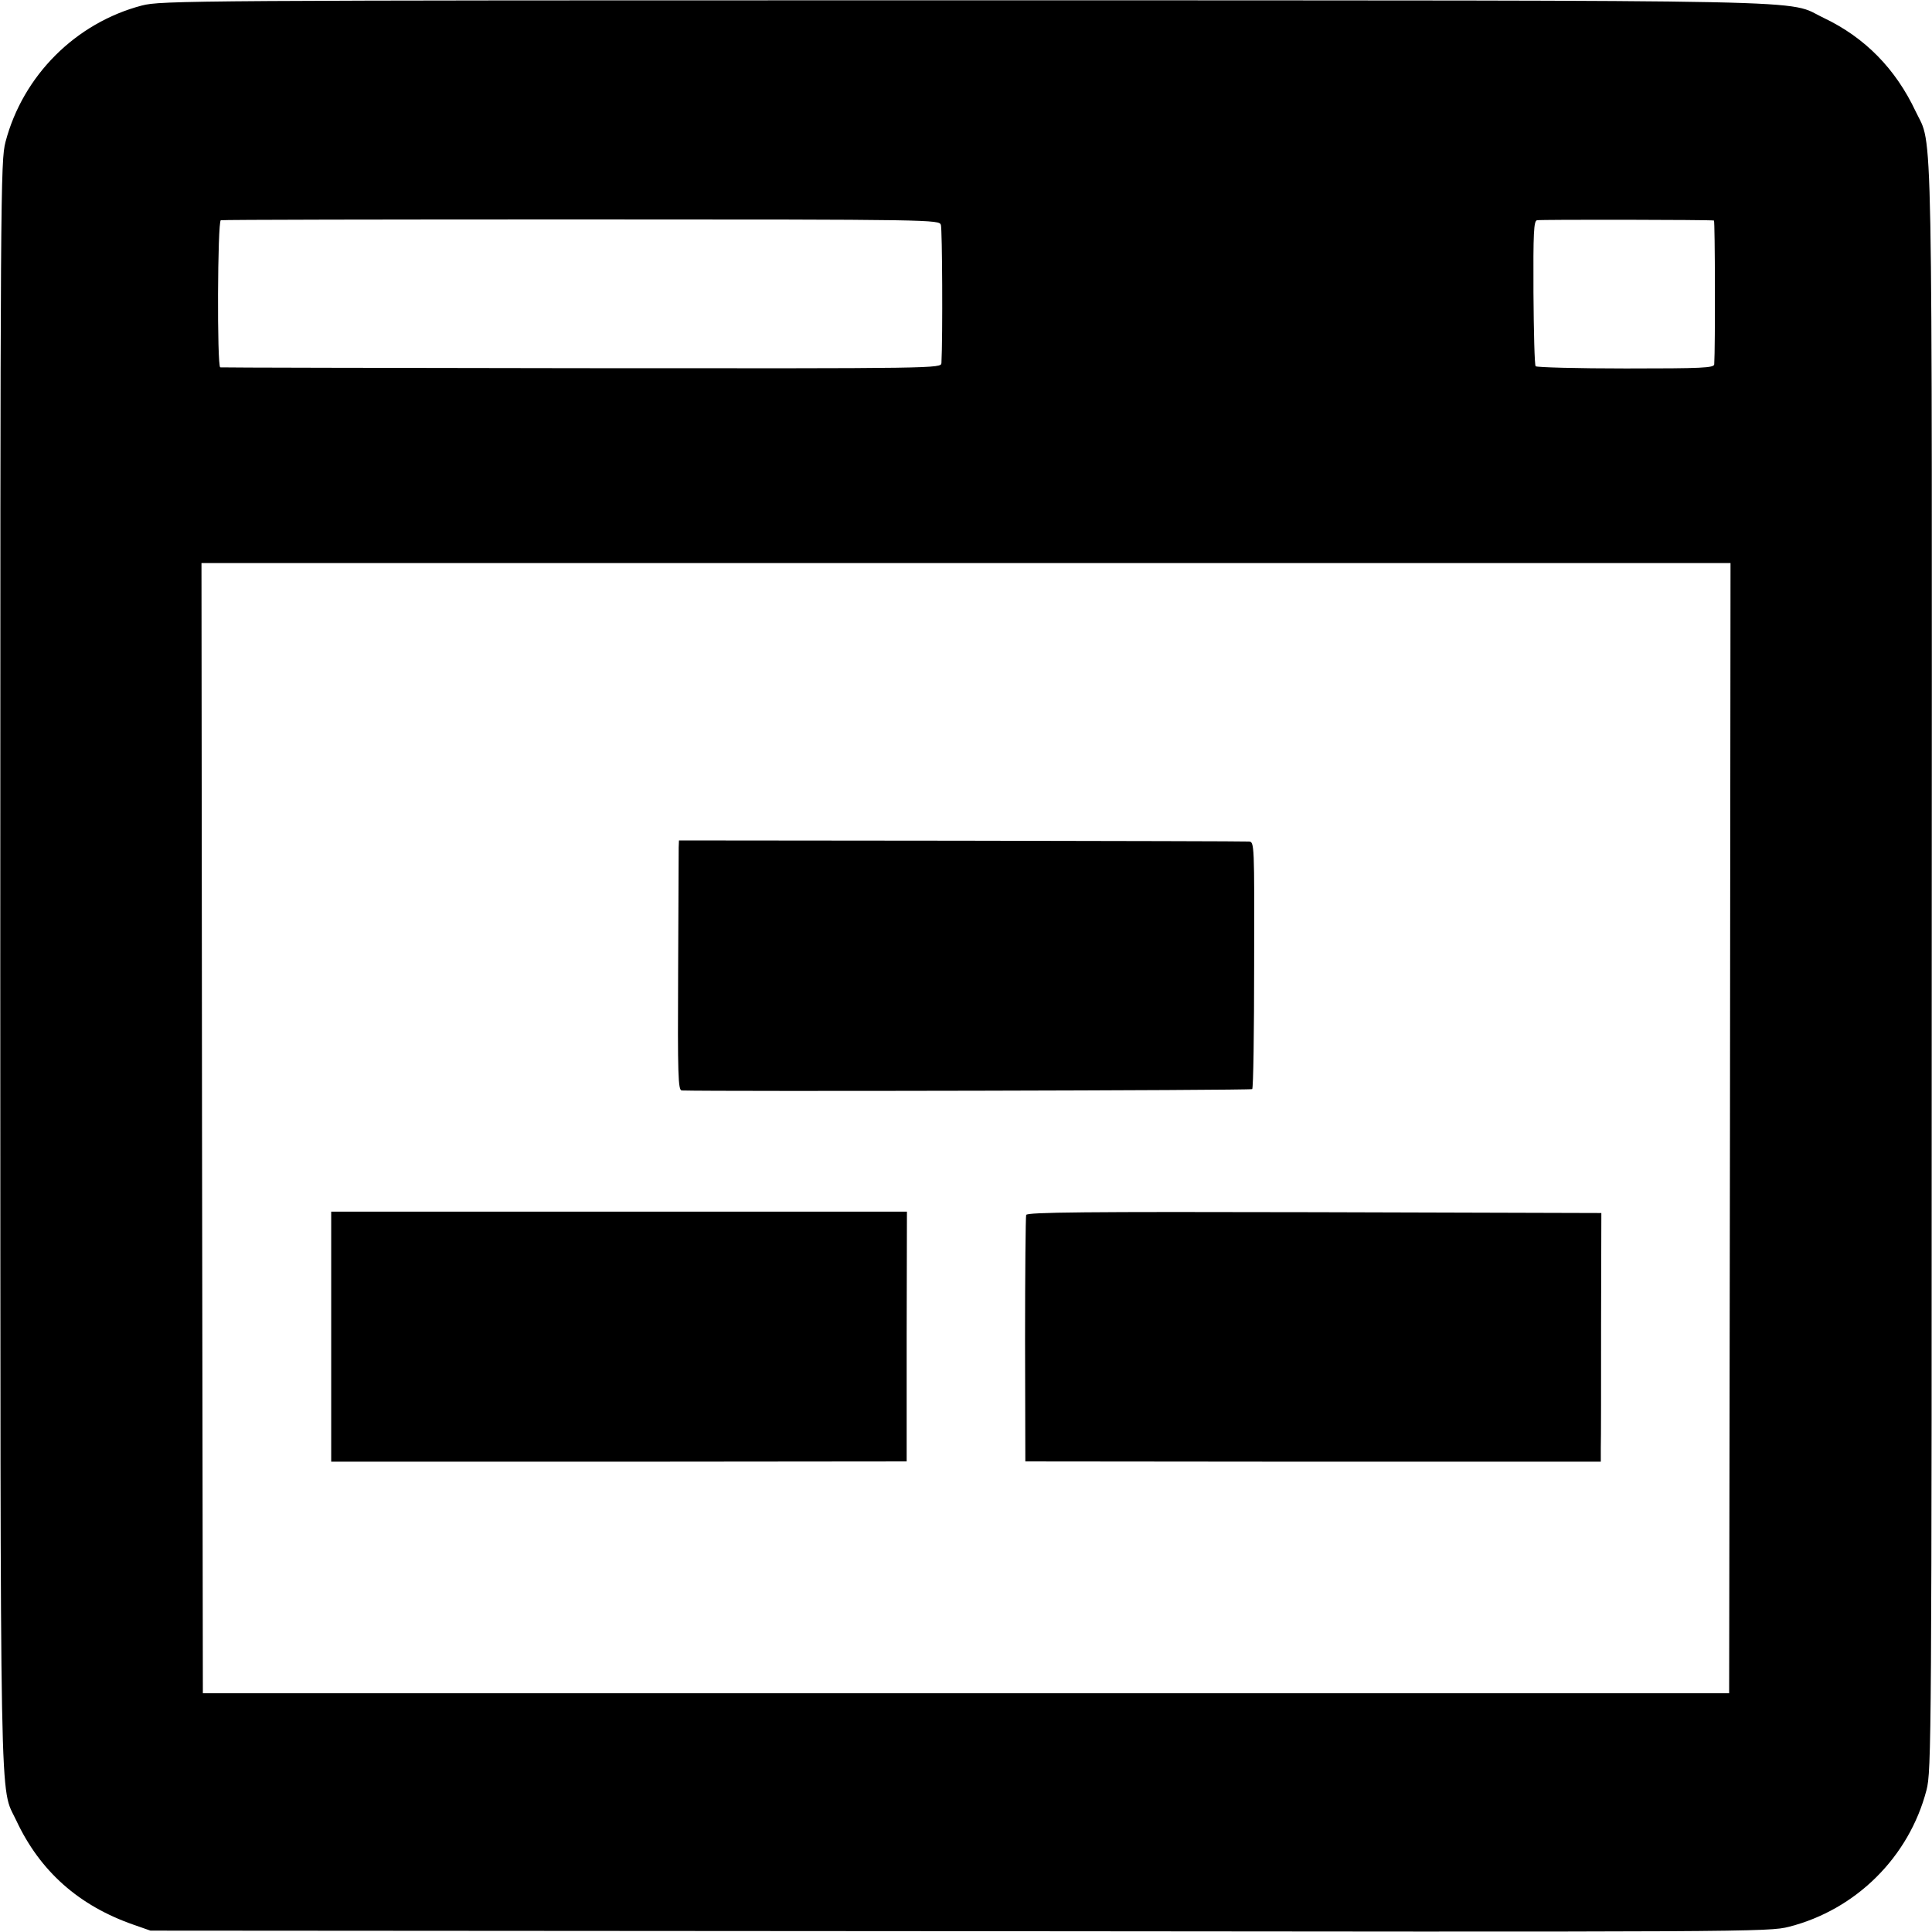 <?xml version="1.0" standalone="no"?>
<!DOCTYPE svg PUBLIC "-//W3C//DTD SVG 20010904//EN"
 "http://www.w3.org/TR/2001/REC-SVG-20010904/DTD/svg10.dtd">
<svg version="1.0" xmlns="http://www.w3.org/2000/svg"
 width="700pt" height="700pt" viewBox="0 0 700 700"
 preserveAspectRatio="xMidYMid meet">
<g transform="translate(0,700) scale(0.1,-0.1)"
fill="#000000" stroke="none">
<path d="M514 6980 c-240 -63 -431 -254 -494 -494 -18 -69 -19 -170 -19 -2981
1 -3174 -3 -2970 58 -3101 86 -184 227 -309 426 -378 l60 -21 2931 -2 c2871
-3 2932 -3 3006 16 243 62 435 253 498 495 18 69 19 172 19 2976 1 3184 5
2972 -58 3106 -73 155 -184 268 -333 339 -143 68 90 63 -3113 64 -2811 0
-2912 -1 -2981 -19z m2895 -795 c5 -16 7 -403 2 -500 -1 -20 -7 -20 -1303 -19
-717 1 -1306 2 -1310 3 -12 2 -10 529 2 533 6 2 593 3 1306 3 1284 0 1297 -1
1303 -20z m2801 16 c4 -1 5 -461 1 -521 -1 -13 -43 -15 -320 -15 -176 0 -323
4 -327 8 -4 3 -7 124 -8 267 -1 217 1 260 13 262 13 3 629 2 641 -1z m58
-3288 l-3 -2048 -2765 0 -2765 0 -3 2048 -2 2047 2770 0 2770 0 -2 -2047z"/>
<path d="M2459 3930 c0 -14 -1 -217 -2 -452 -2 -374 0 -428 13 -429 128 -4
2063 0 2067 5 4 4 7 207 7 451 1 438 1 445 -19 446 -11 1 -480 2 -1042 3
l-1023 1 -1 -25z"/>
<path d="M1200 2157 l0 -453 1043 0 1042 1 0 453 1 452 -1043 0 -1043 0 0
-453z"/>
<path d="M3718 2598 c-2 -7 -4 -211 -4 -453 l1 -440 1043 -1 1042 0 0 50 c1
28 1 231 1 451 l1 400 -1040 3 c-827 2 -1041 0 -1044 -10z"/>
</g>
</svg>
